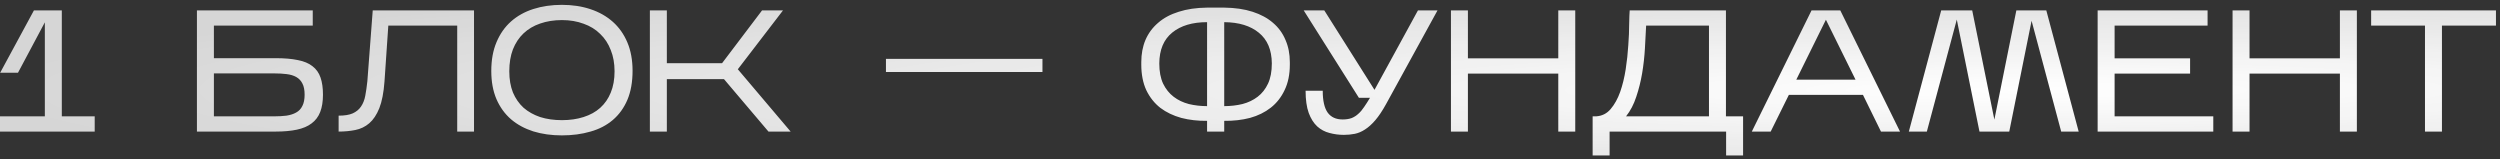 <?xml version="1.0" encoding="UTF-8"?> <svg xmlns="http://www.w3.org/2000/svg" width="361" height="23" viewBox="0 0 361 23" fill="none"><rect x="0" y="0" width="361" height="23" fill="#333333" stroke="none"/> <path d="M13.675 16.8V19H1.41561e-07V16.8H6.475V3.225L2.6 10.5H0.025L4.9 1.5H8.925V16.8H13.675ZM46.636 13.675C46.636 14.658 46.503 15.492 46.236 16.175C45.97 16.858 45.553 17.408 44.986 17.825C44.437 18.242 43.728 18.542 42.861 18.725C42.011 18.908 40.986 19 39.786 19H28.436V1.5H45.161V3.7H30.887V8.4H39.812C41.078 8.4 42.145 8.492 43.011 8.675C43.878 8.842 44.578 9.133 45.111 9.55C45.661 9.967 46.053 10.517 46.286 11.2C46.52 11.867 46.636 12.692 46.636 13.675ZM30.887 16.8H39.587C40.236 16.8 40.828 16.767 41.361 16.7C41.911 16.617 42.378 16.467 42.761 16.25C43.161 16.033 43.462 15.717 43.661 15.3C43.878 14.883 43.986 14.342 43.986 13.675C43.986 12.992 43.878 12.45 43.661 12.05C43.462 11.65 43.17 11.342 42.786 11.125C42.403 10.908 41.937 10.767 41.386 10.7C40.853 10.633 40.261 10.6 39.611 10.6H30.887V16.8ZM68.447 1.5V19H66.022V3.7H56.072L55.522 11.75C55.405 13.367 55.155 14.658 54.772 15.625C54.388 16.575 53.905 17.3 53.322 17.8C52.738 18.3 52.063 18.625 51.297 18.775C50.547 18.925 49.746 19 48.897 19V16.7C49.746 16.7 50.422 16.592 50.922 16.375C51.438 16.142 51.838 15.817 52.121 15.4C52.422 14.967 52.63 14.442 52.746 13.825C52.863 13.208 52.963 12.508 53.047 11.725L53.822 1.5H68.447ZM91.342 10.225C91.342 11.842 91.092 13.242 90.592 14.425C90.092 15.592 89.392 16.558 88.492 17.325C87.592 18.092 86.517 18.65 85.267 19C84.017 19.367 82.642 19.55 81.142 19.55C79.642 19.55 78.267 19.358 77.017 18.975C75.767 18.575 74.692 17.992 73.792 17.225C72.892 16.442 72.192 15.475 71.692 14.325C71.192 13.158 70.942 11.8 70.942 10.25C70.942 8.667 71.192 7.283 71.692 6.1C72.192 4.9 72.892 3.9 73.792 3.1C74.692 2.3 75.767 1.7 77.017 1.3C78.267 0.9 79.642 0.7 81.142 0.7C82.642 0.7 84.017 0.908 85.267 1.325C86.517 1.742 87.592 2.35 88.492 3.15C89.392 3.95 90.092 4.942 90.592 6.125C91.092 7.308 91.342 8.675 91.342 10.225ZM73.542 10.3C73.542 11.45 73.717 12.467 74.067 13.35C74.434 14.217 74.942 14.95 75.592 15.55C76.259 16.133 77.059 16.583 77.992 16.9C78.942 17.2 79.992 17.35 81.142 17.35C82.292 17.35 83.334 17.2 84.267 16.9C85.217 16.6 86.017 16.158 86.667 15.575C87.334 14.975 87.842 14.242 88.192 13.375C88.559 12.492 88.742 11.467 88.742 10.3C88.742 9.15 88.559 8.125 88.192 7.225C87.842 6.308 87.334 5.533 86.667 4.9C86.017 4.25 85.217 3.758 84.267 3.425C83.334 3.075 82.292 2.9 81.142 2.9C79.992 2.9 78.942 3.067 77.992 3.4C77.059 3.717 76.259 4.192 75.592 4.825C74.942 5.442 74.434 6.208 74.067 7.125C73.717 8.042 73.542 9.1 73.542 10.3ZM96.292 11.425V19H93.842V1.5H96.292V9.125H104.267L110.042 1.5H113.067L106.542 10L114.167 19H110.967L104.542 11.425H96.292ZM150.531 8.5V10.4H127.931V8.5H150.531ZM186.252 9.325C186.252 10.742 186.002 11.967 185.502 13C185.018 14.033 184.352 14.883 183.502 15.55C182.652 16.217 181.652 16.708 180.502 17.025C179.352 17.325 178.11 17.467 176.777 17.45V19H174.302V17.45C172.968 17.467 171.727 17.325 170.577 17.025C169.427 16.708 168.418 16.225 167.552 15.575C166.702 14.908 166.027 14.058 165.527 13.025C165.043 11.975 164.802 10.742 164.802 9.325V8.975C164.802 7.792 165.002 6.725 165.402 5.775C165.818 4.808 166.427 3.983 167.227 3.3C168.027 2.6 169.018 2.067 170.202 1.7C171.385 1.317 172.752 1.117 174.302 1.1H176.777C178.327 1.117 179.693 1.317 180.877 1.7C182.06 2.083 183.043 2.617 183.827 3.3C184.627 3.983 185.227 4.808 185.627 5.775C186.043 6.725 186.252 7.792 186.252 8.975V9.325ZM167.402 9.15C167.402 10.317 167.585 11.292 167.952 12.075C168.335 12.858 168.843 13.492 169.477 13.975C170.11 14.458 170.843 14.808 171.677 15.025C172.51 15.225 173.385 15.325 174.302 15.325V3.2C172.185 3.2 170.51 3.7 169.277 4.7C168.043 5.7 167.418 7.183 167.402 9.15ZM183.652 9.15C183.635 7.2 183.01 5.725 181.777 4.725C180.56 3.725 178.893 3.217 176.777 3.2V15.325C177.693 15.325 178.568 15.225 179.402 15.025C180.235 14.808 180.968 14.458 181.602 13.975C182.235 13.492 182.735 12.858 183.102 12.075C183.468 11.292 183.652 10.317 183.652 9.15ZM200.152 15.025C199.619 15.992 199.102 16.767 198.602 17.35C198.102 17.933 197.602 18.383 197.102 18.7C196.619 19.017 196.127 19.225 195.627 19.325C195.127 19.425 194.602 19.475 194.052 19.475C193.335 19.475 192.644 19.383 191.977 19.2C191.31 19.033 190.719 18.717 190.202 18.25C189.685 17.767 189.277 17.117 188.977 16.3C188.677 15.467 188.527 14.4 188.527 13.1H191.002C191.002 14.55 191.244 15.608 191.727 16.275C192.21 16.925 192.927 17.25 193.877 17.25C194.377 17.25 194.81 17.183 195.177 17.05C195.544 16.9 195.869 16.692 196.152 16.425C196.452 16.158 196.727 15.833 196.977 15.45C197.244 15.067 197.527 14.625 197.827 14.125H196.227L188.252 1.5H191.227L198.477 12.975L204.752 1.5H207.577L200.152 15.025ZM211.966 10.625V19H209.516V1.5H211.966V8.425H225.016V1.5H227.466V19H225.016V10.625H211.966ZM232.426 19V22.45H229.976V16.8H230.476C231.326 16.75 232.026 16.4 232.576 15.75C233.142 15.083 233.601 14.258 233.951 13.275C234.301 12.275 234.567 11.183 234.751 10C234.934 8.8 235.059 7.642 235.126 6.525C235.209 5.408 235.251 4.4 235.251 3.5C235.267 2.583 235.292 1.917 235.326 1.5H249.226V16.8H251.701V22.45H249.251V19H232.426ZM237.701 3.7C237.651 4.7 237.592 5.8 237.526 7C237.459 8.183 237.326 9.375 237.126 10.575C236.926 11.758 236.642 12.892 236.276 13.975C235.926 15.058 235.434 16 234.801 16.8H246.776V3.7H237.701ZM258.312 13.7L255.687 19H252.962L261.587 1.5H265.737L274.362 19H271.612L269.012 13.7H258.312ZM259.387 11.5H267.937L263.662 2.85L259.387 11.5ZM282.561 2.825L278.236 19H275.636L280.311 1.5H284.786L287.986 17.275L291.161 1.5H295.486L300.161 19H297.636L293.361 3L290.136 19H285.836L282.561 2.825ZM319.599 16.8V19H302.899V1.5H318.774V3.7H305.349V8.425H316.249V10.625H305.349V16.8H319.599ZM324.832 10.625V19H322.382V1.5H324.832V8.425H337.882V1.5H340.332V19H337.882V10.625H324.832ZM352.617 3.7V19H350.167V3.7H342.392V1.5H360.417V3.7H352.617Z" fill="url(#paint0_radial_206_22)"></path> <defs> <radialGradient id="paint0_radial_206_22" cx="0" cy="0" r="1" gradientUnits="userSpaceOnUse" gradientTransform="translate(292 13) rotate(90) scale(18 294)"> <stop stop-color="white"></stop> <stop offset="1" stop-color="white" stop-opacity="0.8"></stop> </radialGradient> </defs> </svg> 